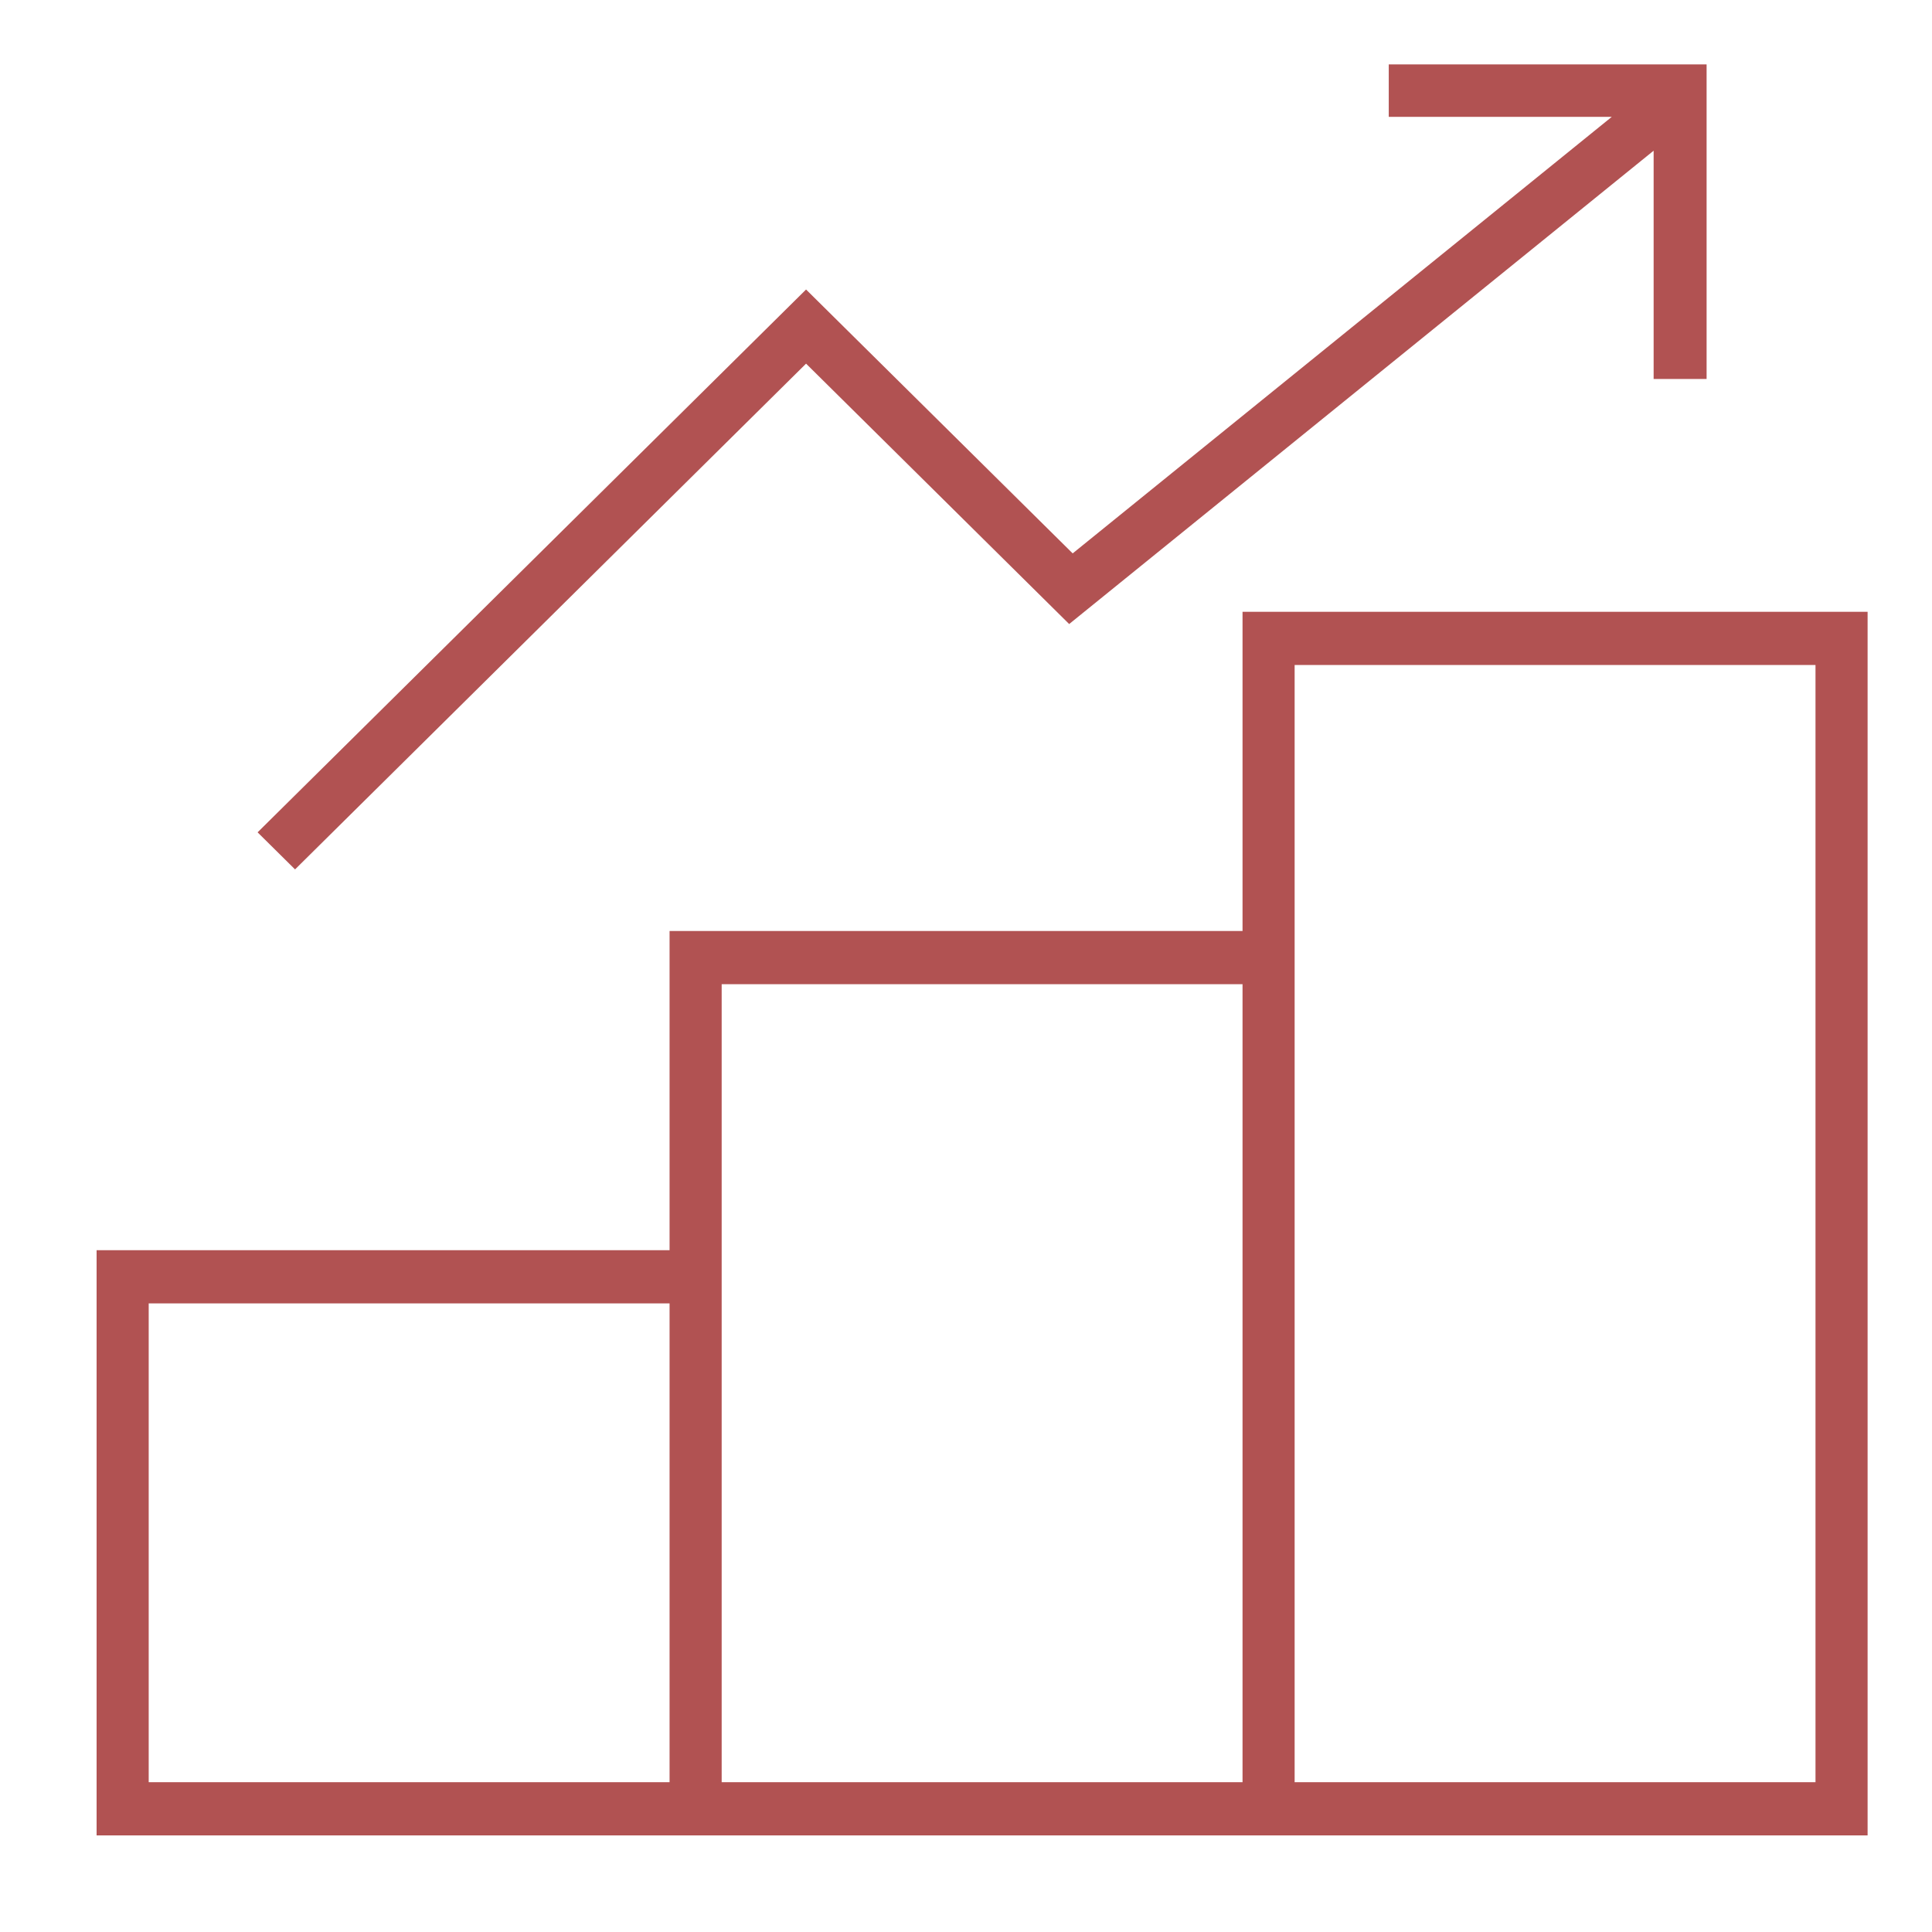 <svg width="60" height="60" viewBox="0 0 60 60" fill="none" xmlns="http://www.w3.org/2000/svg">
<path d="M25.033 11.293L33.204 19.38L51.355 4.68V11.77H53V2H43.129V3.628H50.056L33.313 17.186L25.033 8.991L8 25.849L9.163 27L25.033 11.293Z" fill="#B15252"/>
<path d="M38.588 19V28.913H20.794V38.826H3V57H58V19H38.588ZM4.618 40.478H20.794V55.348H4.618V40.478ZM22.412 55.348V30.565H38.588V55.348H22.412ZM56.382 55.348H40.206V20.652H56.382V55.348Z" fill="#B15252"/>
</svg>
